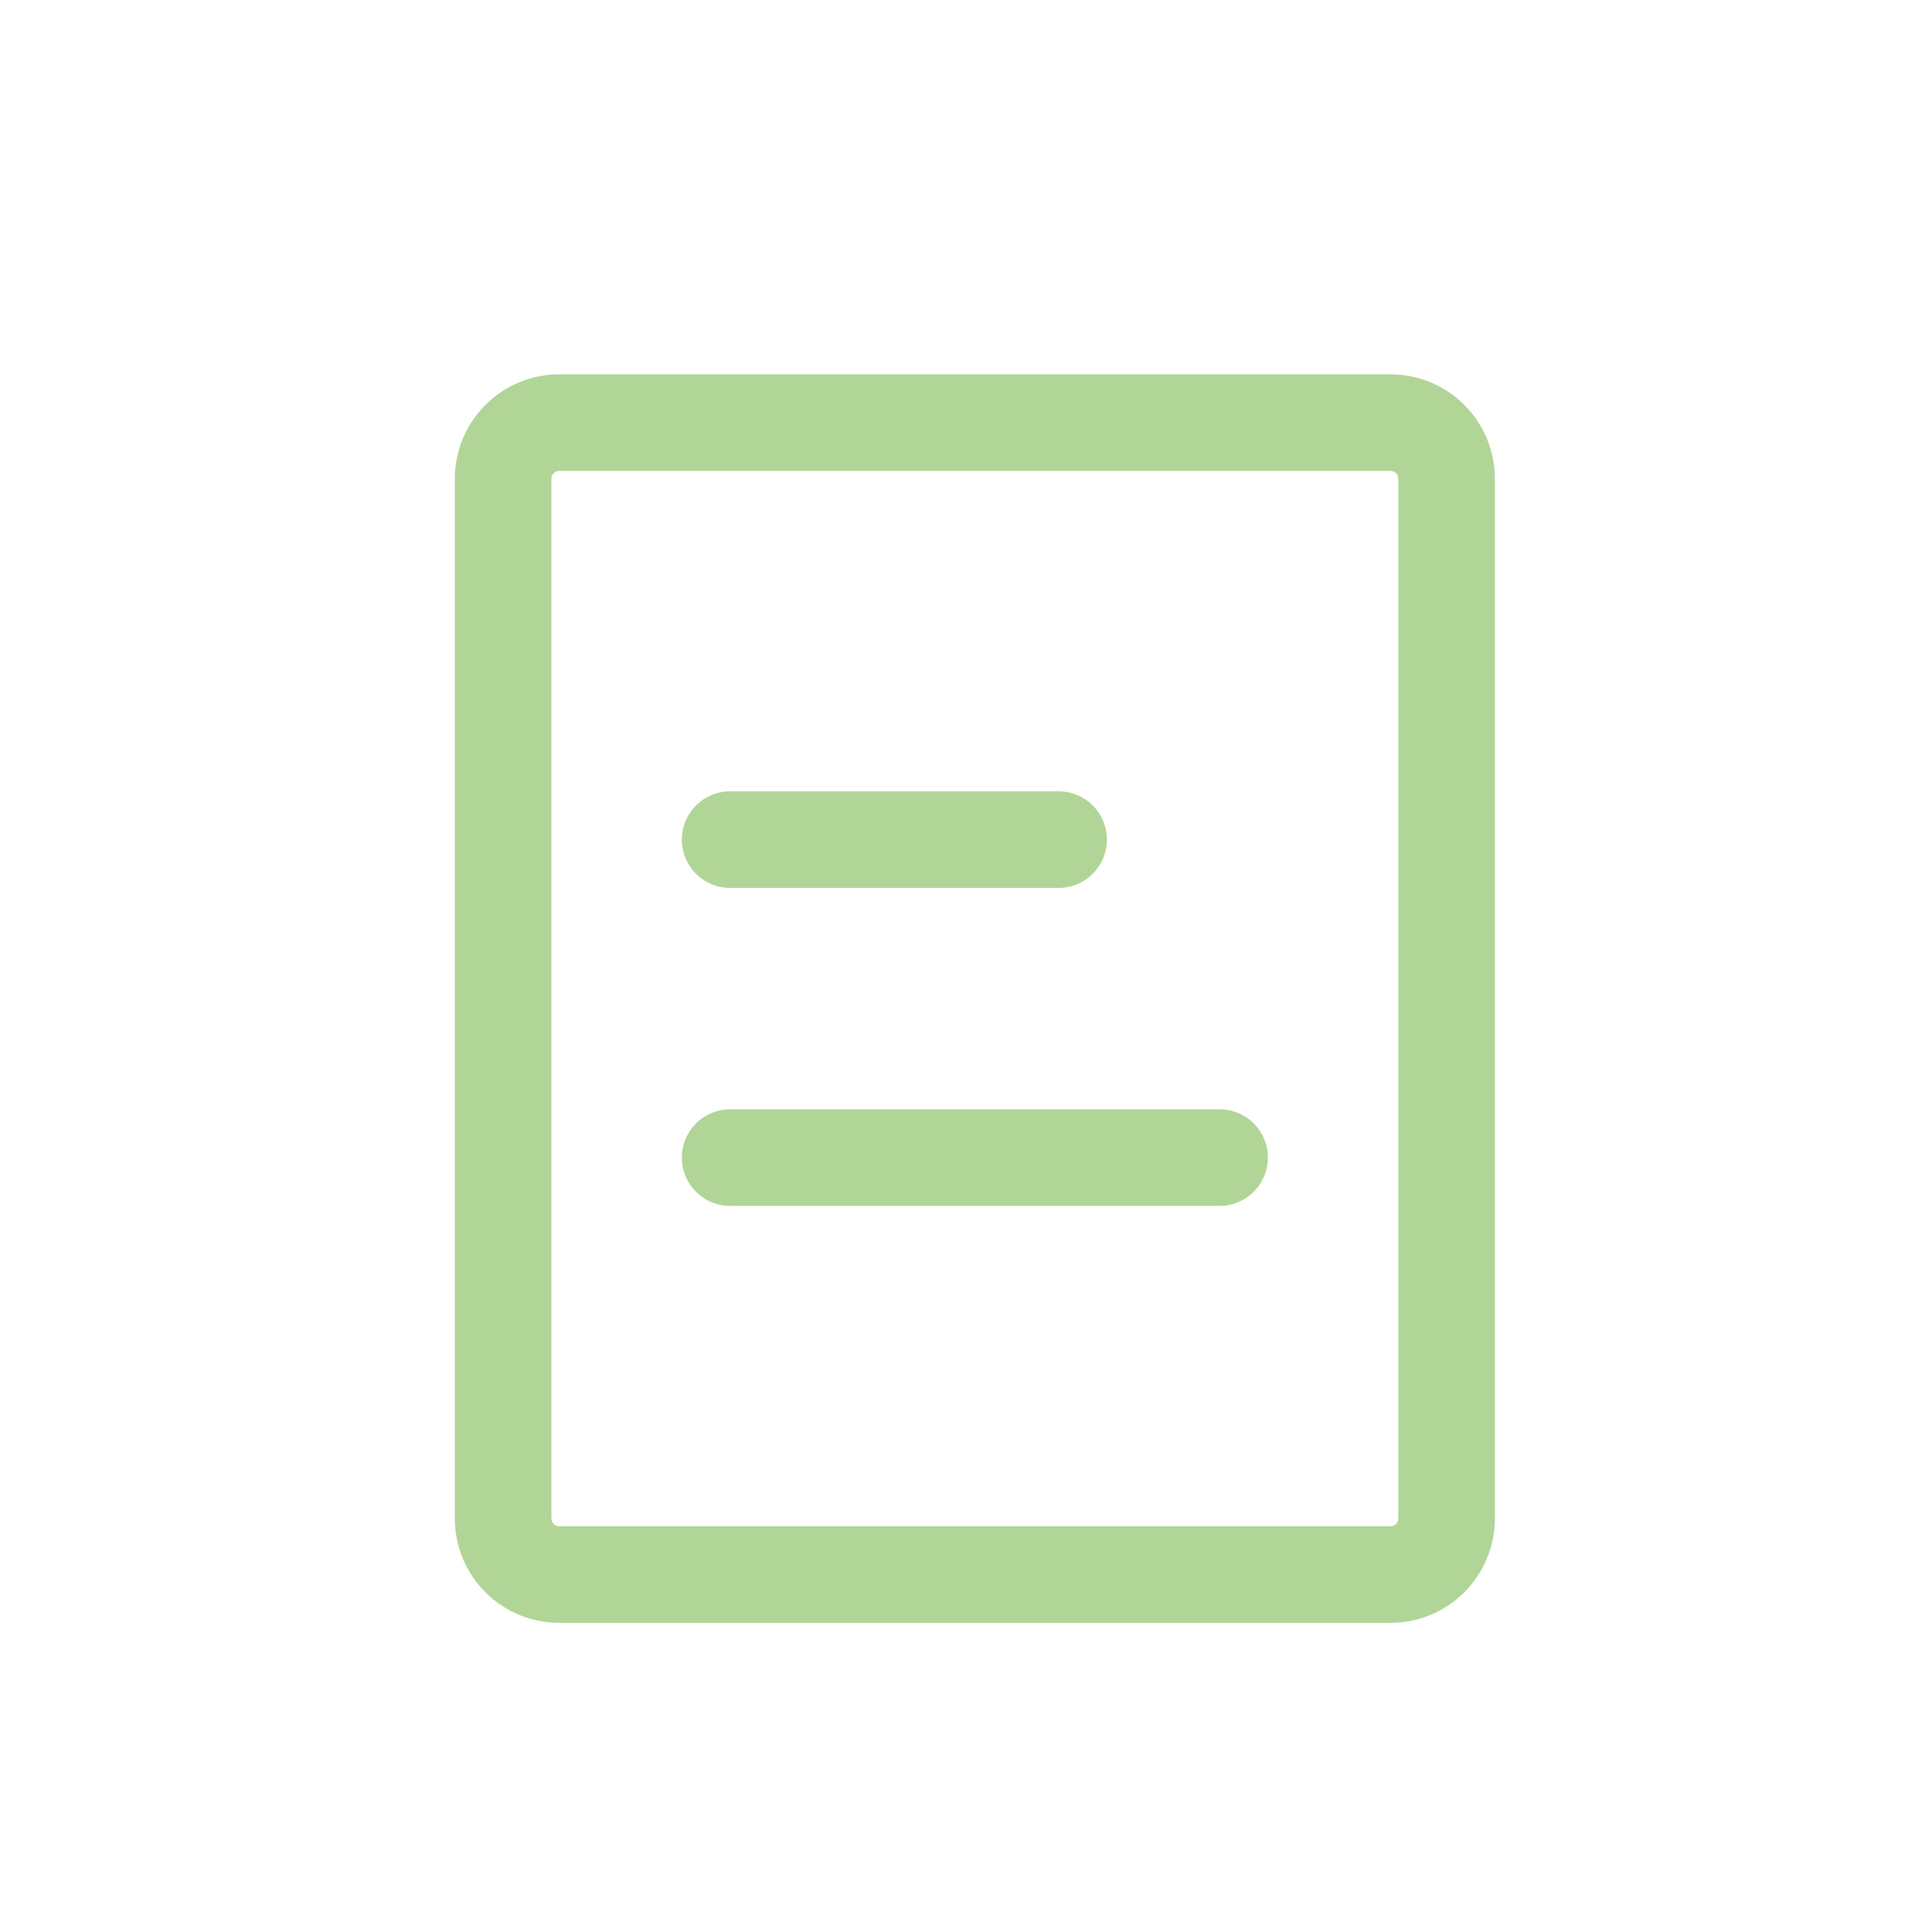 <?xml version="1.0" encoding="UTF-8"?>
<svg xmlns="http://www.w3.org/2000/svg" width="24" height="24" viewBox="0 0 24 24" fill="none">
  <path d="M17.27 19.56H6.95C6.562 19.56 6.25 19.249 6.25 18.86V5.95C6.25 5.561 6.562 5.25 6.95 5.25H17.27C17.659 5.25 17.97 5.561 17.97 5.95V18.86C17.97 19.249 17.659 19.56 17.27 19.56Z" stroke="#65AC2F" stroke-opacity="0.5" stroke-width="1.2" stroke-miterlimit="10" stroke-linecap="round" stroke-linejoin="round"></path>
  <path d="M9.07 10.43H13.15" stroke="#65AC2F" stroke-opacity="0.5" stroke-width="1.2" stroke-miterlimit="10" stroke-linecap="round" stroke-linejoin="round"></path>
  <path d="M9.07 14.38H15.15" stroke="#65AC2F" stroke-opacity="0.5" stroke-width="1.2" stroke-miterlimit="10" stroke-linecap="round" stroke-linejoin="round"></path>
</svg>
